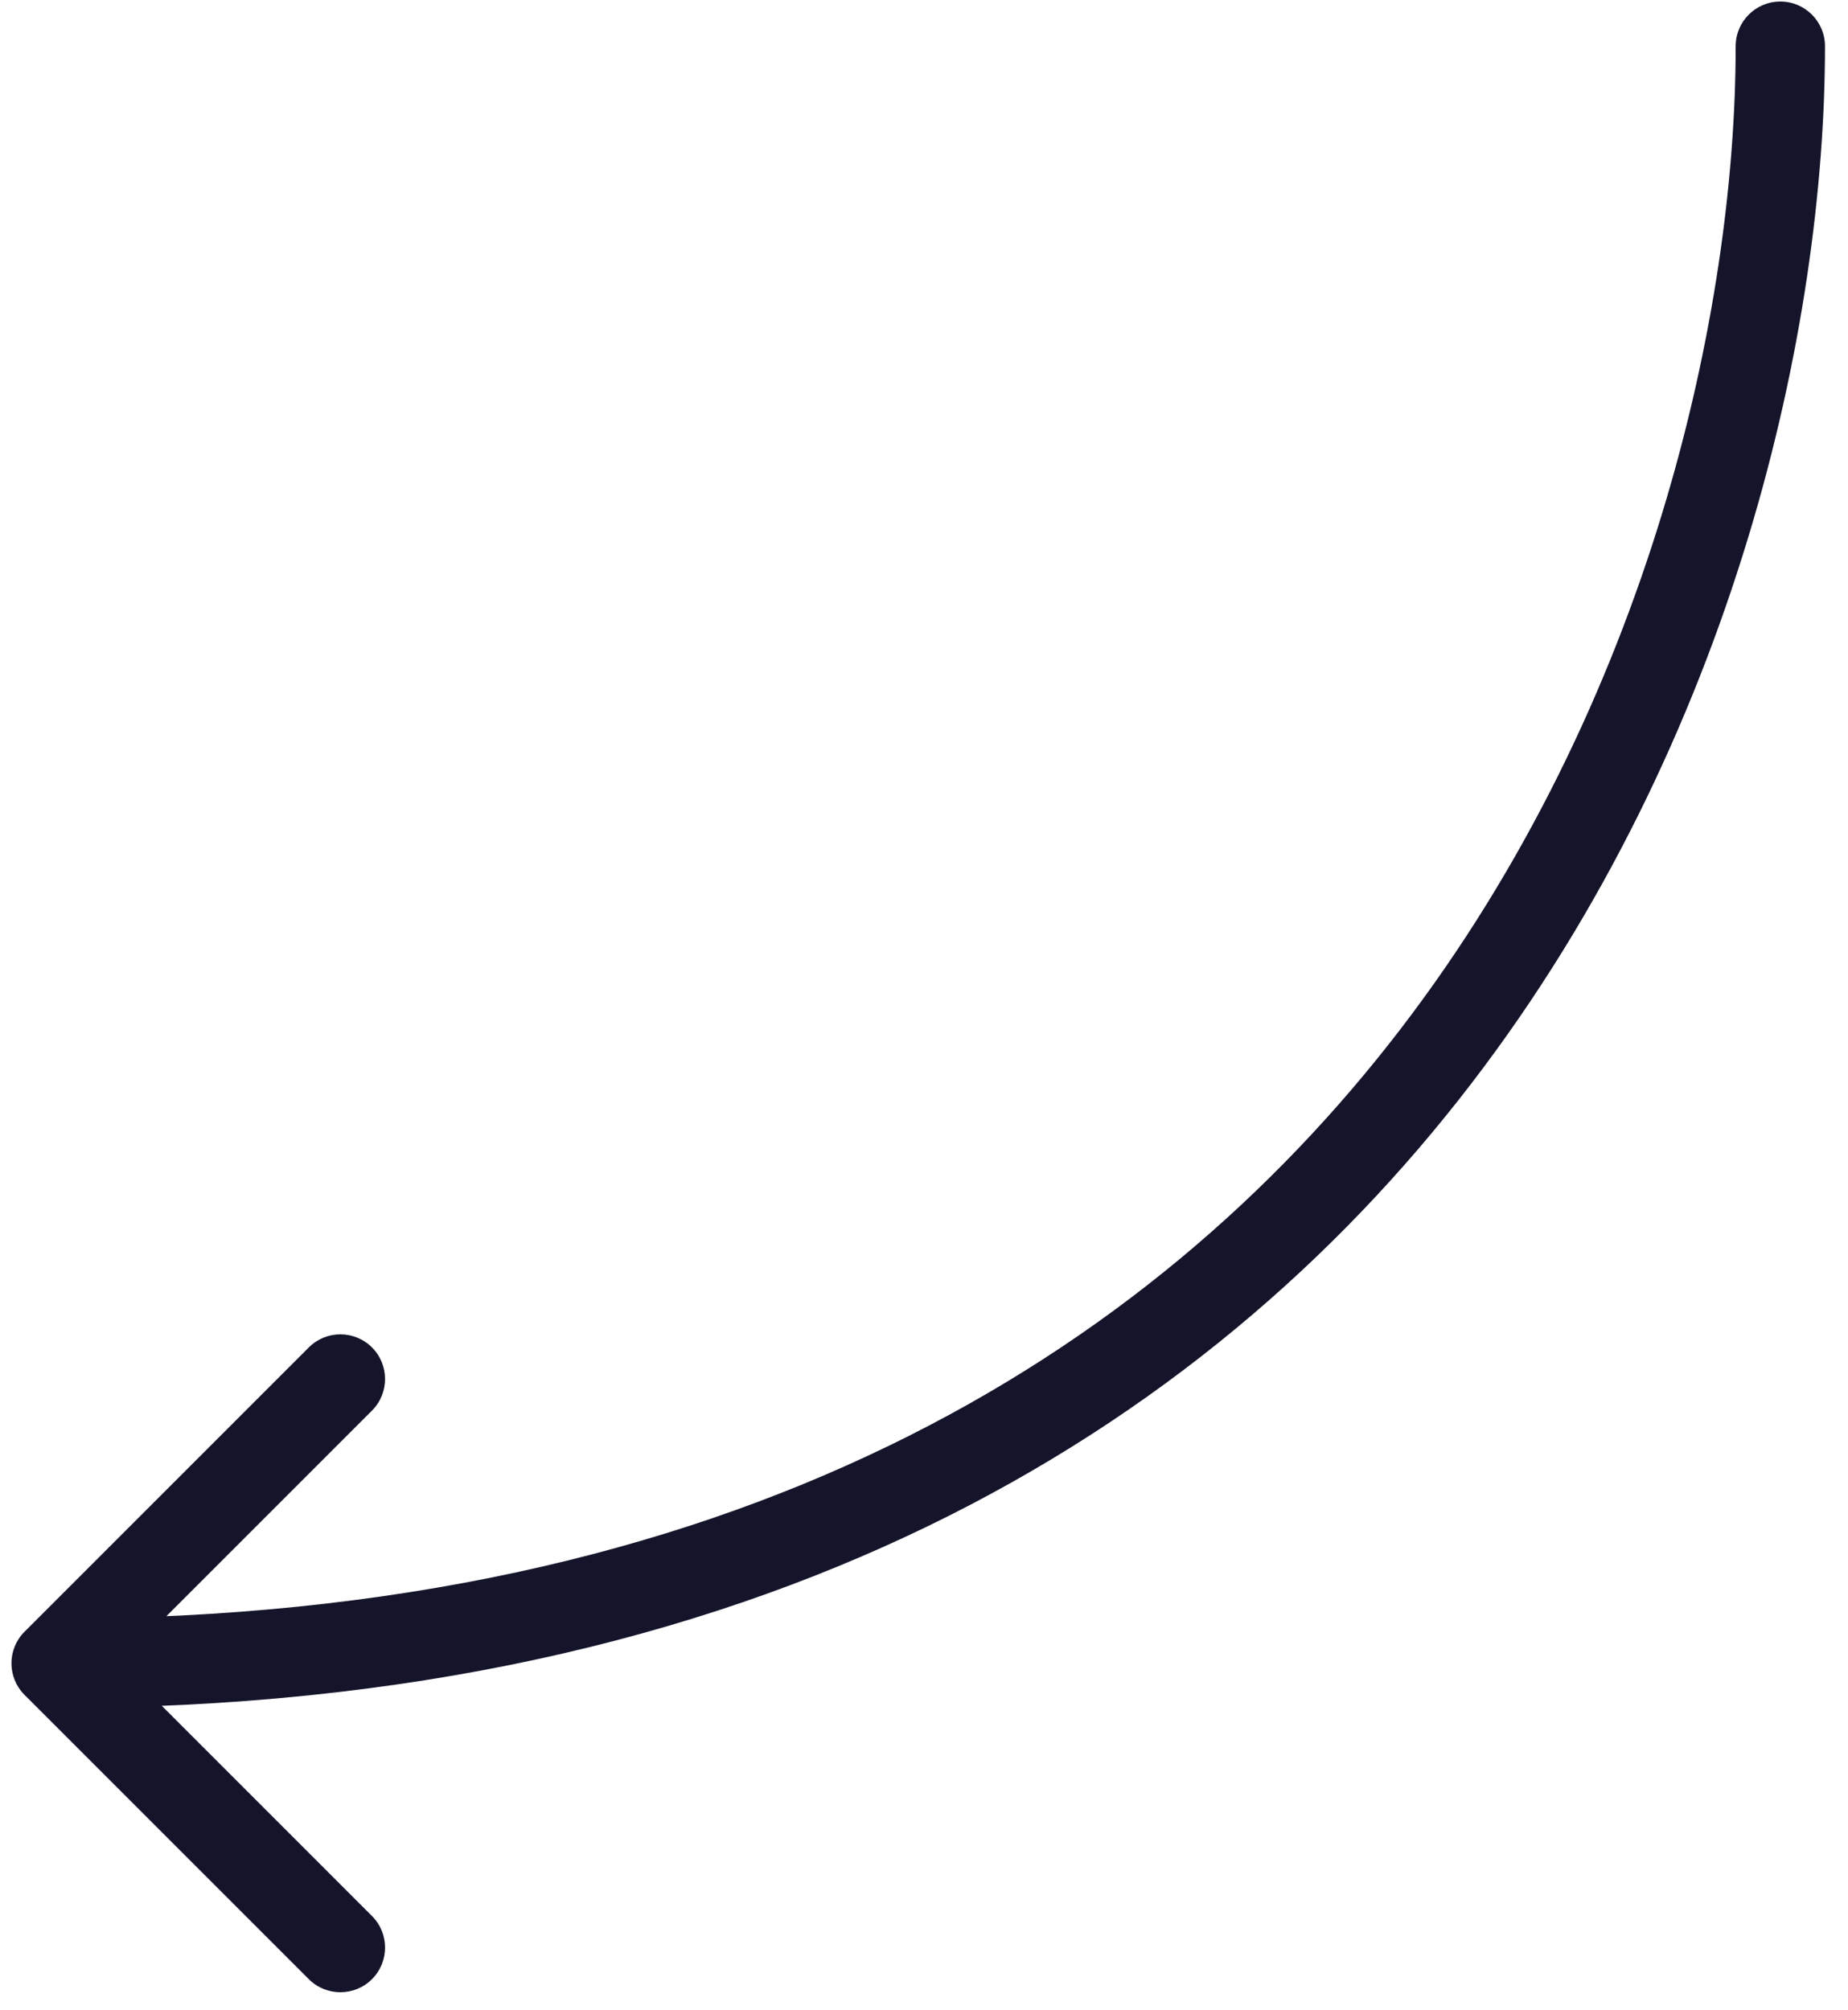 <svg xmlns="http://www.w3.org/2000/svg" width="80" height="87" viewBox="0 0 80 87" fill="none"><path d="M79.004 2C79.004 0.932 78.138 0.066 77.071 0.066C76.003 0.066 75.137 0.932 75.137 2H79.004ZM1.062 70.633C0.307 71.388 0.307 72.612 1.062 73.367L13.368 85.673C14.123 86.428 15.348 86.428 16.103 85.673C16.858 84.918 16.858 83.694 16.103 82.939L5.164 72L16.103 61.061C16.858 60.306 16.858 59.082 16.103 58.327C15.348 57.572 14.123 57.572 13.368 58.327L1.062 70.633ZM75.137 2C75.137 13.331 71.495 30.392 60.609 44.572C49.791 58.662 31.706 70.066 2.43 70.066V73.934C32.865 73.934 52.101 62.004 63.676 46.928C75.182 31.941 79.004 14.002 79.004 2H75.137Z" fill="#14142B"></path></svg>